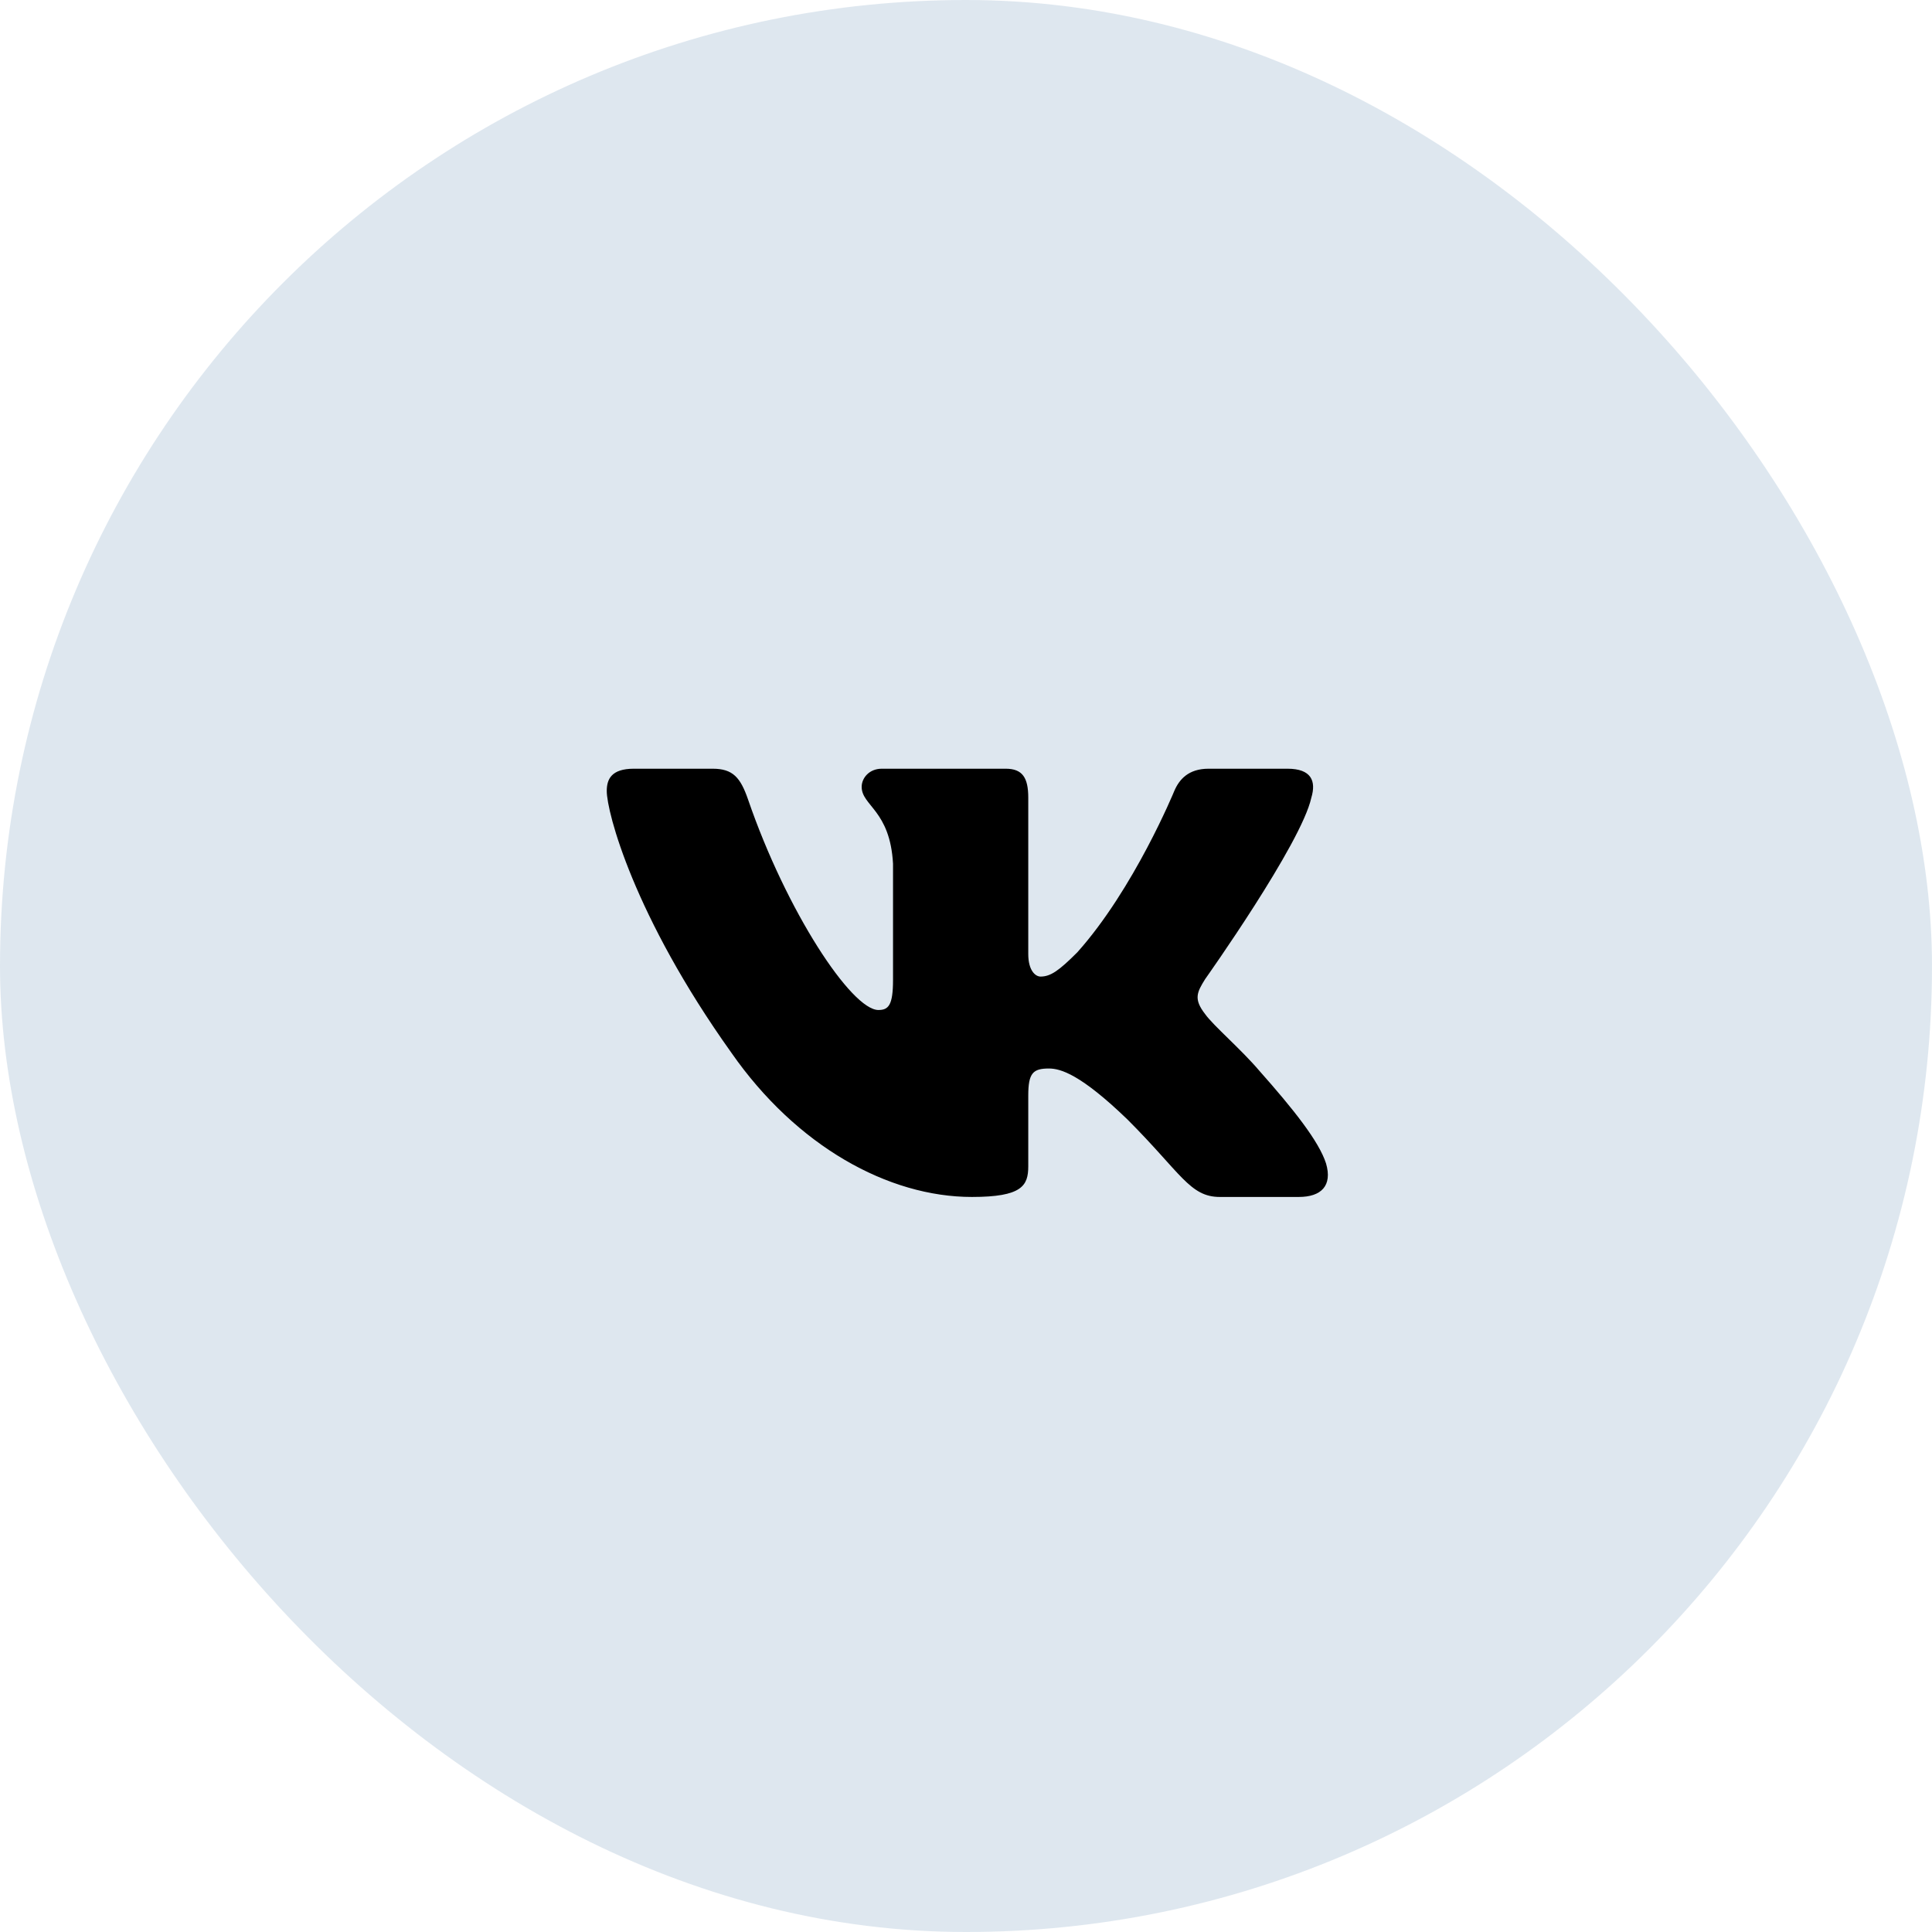 <svg width="70" height="70" viewBox="0 0 70 70" fill="none" xmlns="http://www.w3.org/2000/svg">
<rect width="70" height="70" rx="35" fill="#BED1E0" fill-opacity="0.5"/>
<path fill-rule="evenodd" clip-rule="evenodd" d="M47.512 28.902C47.694 28.297 47.512 27.852 46.648 27.852H43.789C43.063 27.852 42.727 28.236 42.546 28.66C42.546 28.66 41.092 32.203 39.033 34.504C38.367 35.171 38.064 35.383 37.701 35.383C37.519 35.383 37.256 35.171 37.256 34.565V28.902C37.256 28.175 37.045 27.852 36.439 27.852L31.948 27.852C31.494 27.852 31.22 28.189 31.22 28.509C31.22 29.198 32.25 29.356 32.356 31.295V35.504C32.356 36.426 32.19 36.594 31.826 36.594C30.857 36.594 28.5 33.035 27.102 28.963C26.828 28.171 26.553 27.852 25.823 27.852H22.964C22.148 27.852 21.984 28.236 21.984 28.66C21.984 29.417 22.953 33.172 26.496 38.138C28.858 41.53 32.186 43.368 35.214 43.368C37.031 43.368 37.256 42.96 37.256 42.257V39.693C37.256 38.877 37.428 38.714 38.004 38.714C38.427 38.714 39.154 38.925 40.85 40.561C42.788 42.499 43.108 43.368 44.198 43.368H47.056C47.873 43.368 48.281 42.96 48.045 42.154C47.788 41.351 46.862 40.186 45.635 38.804C44.968 38.017 43.969 37.169 43.666 36.745C43.242 36.2 43.363 35.958 43.666 35.473C43.666 35.473 47.149 30.568 47.512 28.902Z" fill="black"/>
</svg>
